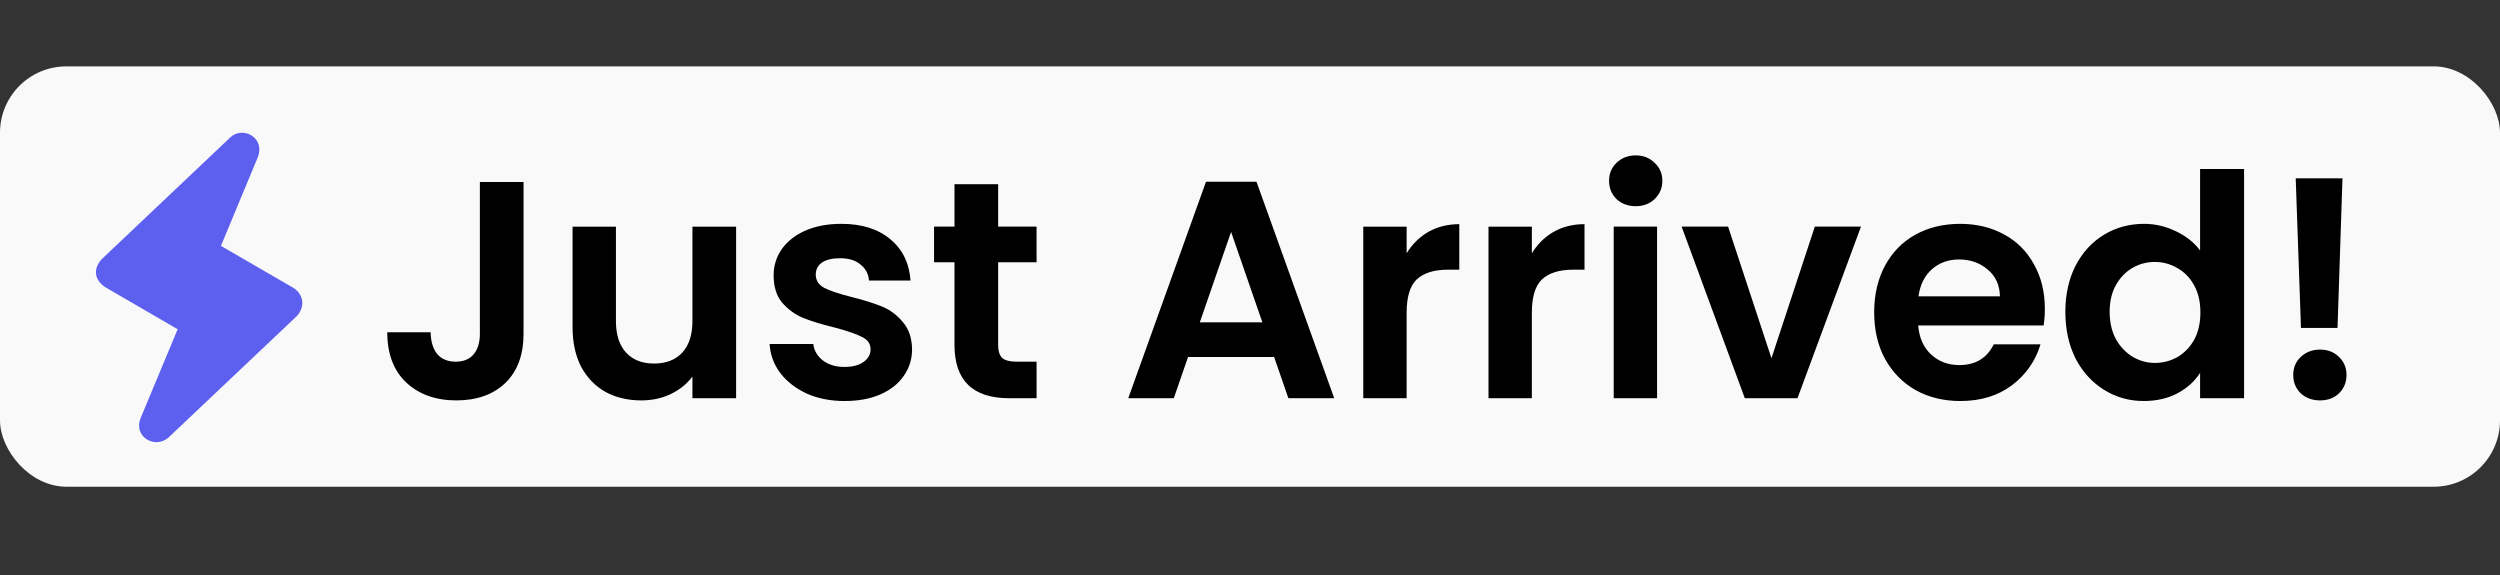 <?xml version="1.0" encoding="UTF-8"?>
<svg viewBox="0 0 113 26" xmlns="http://www.w3.org/2000/svg">
   <rect x="0" y="0" width="113" height="26" fill="#333333" stroke="none"/>
   <rect y="3" width="113" height="19" rx="3" fill="#F9F9F9" />
   <path
      d="m23.664 8.228v6.86c0 0.952-0.275 1.694-0.826 2.226-0.551 0.523-1.288 0.784-2.212 0.784-0.933 0-1.689-0.271-2.268-0.812-0.569-0.541-0.854-1.297-0.854-2.268h1.96c0.009 0.42 0.107 0.747 0.294 0.98 0.196 0.233 0.476 0.35 0.84 0.35 0.355 0 0.625-0.112 0.812-0.336s0.28-0.532 0.28-0.924v-6.86h1.974zm9.608 2.016v7.756h-1.974v-0.98c-0.252 0.336-0.583 0.602-0.994 0.798-0.401 0.187-0.84 0.28-1.316 0.28-0.607 0-1.143-0.126-1.61-0.378-0.467-0.261-0.835-0.639-1.106-1.134-0.261-0.504-0.392-1.101-0.392-1.792v-4.55h1.96v4.27c0 0.616 0.154 1.092 0.462 1.428 0.308 0.327 0.728 0.49 1.26 0.49 0.541 0 0.966-0.163 1.274-0.49 0.308-0.336 0.462-0.812 0.462-1.428v-4.27h1.974zm4.902 7.882c-0.635 0-1.204-0.112-1.708-0.336-0.504-0.233-0.905-0.546-1.204-0.938-0.289-0.392-0.448-0.826-0.476-1.302h1.974c0.037 0.299 0.182 0.546 0.434 0.742 0.261 0.196 0.583 0.294 0.966 0.294 0.373 0 0.663-0.075 0.868-0.224 0.215-0.149 0.322-0.341 0.322-0.574 0-0.252-0.131-0.439-0.392-0.56-0.252-0.131-0.658-0.271-1.218-0.42-0.579-0.14-1.055-0.285-1.428-0.434-0.364-0.149-0.681-0.378-0.952-0.686-0.261-0.308-0.392-0.723-0.392-1.246 0-0.429 0.121-0.821 0.364-1.176 0.252-0.355 0.607-0.635 1.064-0.84 0.467-0.205 1.013-0.308 1.638-0.308 0.924 0 1.661 0.233 2.212 0.7 0.551 0.457 0.854 1.078 0.91 1.862h-1.876c-0.028-0.308-0.159-0.551-0.392-0.728-0.224-0.187-0.527-0.28-0.91-0.28-0.355 0-0.63 0.065-0.826 0.196-0.187 0.131-0.28 0.313-0.28 0.546 0 0.261 0.131 0.462 0.392 0.602 0.261 0.131 0.667 0.266 1.218 0.406 0.56 0.14 1.022 0.285 1.386 0.434s0.677 0.383 0.938 0.7c0.271 0.308 0.411 0.719 0.42 1.232 0 0.448-0.126 0.849-0.378 1.204-0.243 0.355-0.597 0.635-1.064 0.84-0.457 0.196-0.994 0.294-1.61 0.294zm6.943-6.272v3.752c0 0.261 0.061 0.453 0.182 0.574 0.131 0.112 0.345 0.168 0.644 0.168h0.91v1.652h-1.232c-1.652 0-2.478-0.803-2.478-2.408v-3.738h-0.924v-1.61h0.924v-1.918h1.974v1.918h1.736v1.61h-1.736zm12.474 4.284h-3.892l-0.644 1.862h-2.058l3.514-9.786h2.282l3.514 9.786h-2.072l-0.644-1.862zm-0.532-1.568-1.414-4.088-1.414 4.088h2.828zm6.521-3.122c0.252-0.411 0.579-0.733 0.98-0.966 0.411-0.233 0.877-0.35 1.4-0.35v2.058h-0.518c-0.616 0-1.083 0.145-1.4 0.434-0.308 0.289-0.462 0.793-0.462 1.512v3.864h-1.96v-7.756h1.96v1.204zm5.66 0c0.252-0.411 0.579-0.733 0.98-0.966 0.411-0.233 0.877-0.35 1.4-0.35v2.058h-0.518c-0.616 0-1.083 0.145-1.4 0.434-0.308 0.289-0.462 0.793-0.462 1.512v3.864h-1.96v-7.756h1.96v1.204zm4.694-2.128c-0.345 0-0.635-0.107-0.868-0.322-0.224-0.224-0.336-0.499-0.336-0.826s0.112-0.597 0.336-0.812c0.233-0.224 0.523-0.336 0.868-0.336s0.63 0.112 0.854 0.336c0.233 0.215 0.35 0.485 0.35 0.812s-0.117 0.602-0.35 0.826c-0.224 0.215-0.509 0.322-0.854 0.322zm0.966 0.924v7.756h-1.96v-7.756h1.96zm5.17 5.95 1.96-5.95h2.086l-2.87 7.756h-2.38l-2.856-7.756h2.1l1.96 5.95zm12.357-2.24c0 0.28-0.019 0.532-0.056 0.756h-5.67c0.047 0.56 0.243 0.999 0.588 1.316 0.345 0.317 0.77 0.476 1.274 0.476 0.728 0 1.246-0.313 1.554-0.938h2.114c-0.224 0.747-0.653 1.363-1.288 1.848-0.635 0.476-1.414 0.714-2.338 0.714-0.747 0-1.419-0.163-2.016-0.49-0.588-0.336-1.05-0.807-1.386-1.414-0.327-0.607-0.49-1.307-0.49-2.1 0-0.803 0.163-1.507 0.49-2.114 0.327-0.607 0.784-1.073 1.372-1.4s1.265-0.49 2.03-0.49c0.737 0 1.395 0.159 1.974 0.476 0.588 0.317 1.041 0.77 1.358 1.358 0.327 0.579 0.49 1.246 0.49 2.002zm-2.03-0.56c-0.009-0.504-0.191-0.905-0.546-1.204-0.355-0.308-0.789-0.462-1.302-0.462-0.485 0-0.896 0.149-1.232 0.448-0.327 0.289-0.527 0.695-0.602 1.218h3.682zm2.957 0.7c0-0.784 0.154-1.479 0.462-2.086 0.317-0.607 0.747-1.073 1.288-1.4 0.541-0.327 1.143-0.49 1.806-0.49 0.504 0 0.985 0.112 1.442 0.336 0.457 0.215 0.821 0.504 1.092 0.868v-3.682h1.988v10.36h-1.988v-1.148c-0.243 0.383-0.583 0.691-1.022 0.924-0.439 0.233-0.947 0.35-1.526 0.35-0.653 0-1.251-0.168-1.792-0.504-0.541-0.336-0.971-0.807-1.288-1.414-0.308-0.616-0.462-1.321-0.462-2.114zm6.104 0.028c0-0.476-0.093-0.882-0.28-1.218-0.187-0.345-0.439-0.607-0.756-0.784-0.317-0.187-0.658-0.28-1.022-0.28s-0.7 0.089-1.008 0.266-0.56 0.439-0.756 0.784c-0.187 0.336-0.28 0.737-0.28 1.204s0.093 0.877 0.28 1.232c0.196 0.345 0.448 0.611 0.756 0.798 0.317 0.187 0.653 0.28 1.008 0.28 0.364 0 0.705-0.089 1.022-0.266 0.317-0.187 0.569-0.448 0.756-0.784 0.187-0.345 0.28-0.756 0.28-1.232zm6.422-6.062-0.224 6.762h-1.652l-0.238-6.762h2.114zm-1.008 10.038c-0.355 0-0.649-0.107-0.882-0.322-0.224-0.224-0.336-0.499-0.336-0.826s0.112-0.597 0.336-0.812c0.233-0.224 0.527-0.336 0.882-0.336 0.345 0 0.63 0.112 0.854 0.336 0.224 0.215 0.336 0.485 0.336 0.812s-0.112 0.602-0.336 0.826c-0.224 0.215-0.509 0.322-0.854 0.322z" />
   <path
      d="m13.281 13.023-3.295-1.909 1.662-3.995c0.366-0.905-0.683-1.438-1.236-0.911l-5.827 5.518c-0.366 0.424-0.339 0.889 0.145 1.239l3.3 1.917-1.684 4.039c-0.312 0.823 0.645 1.378 1.255 0.87l5.83-5.518c0.358-0.407 0.303-0.938-0.15-1.25z"
      fill="#5D5FEF" />
</svg>